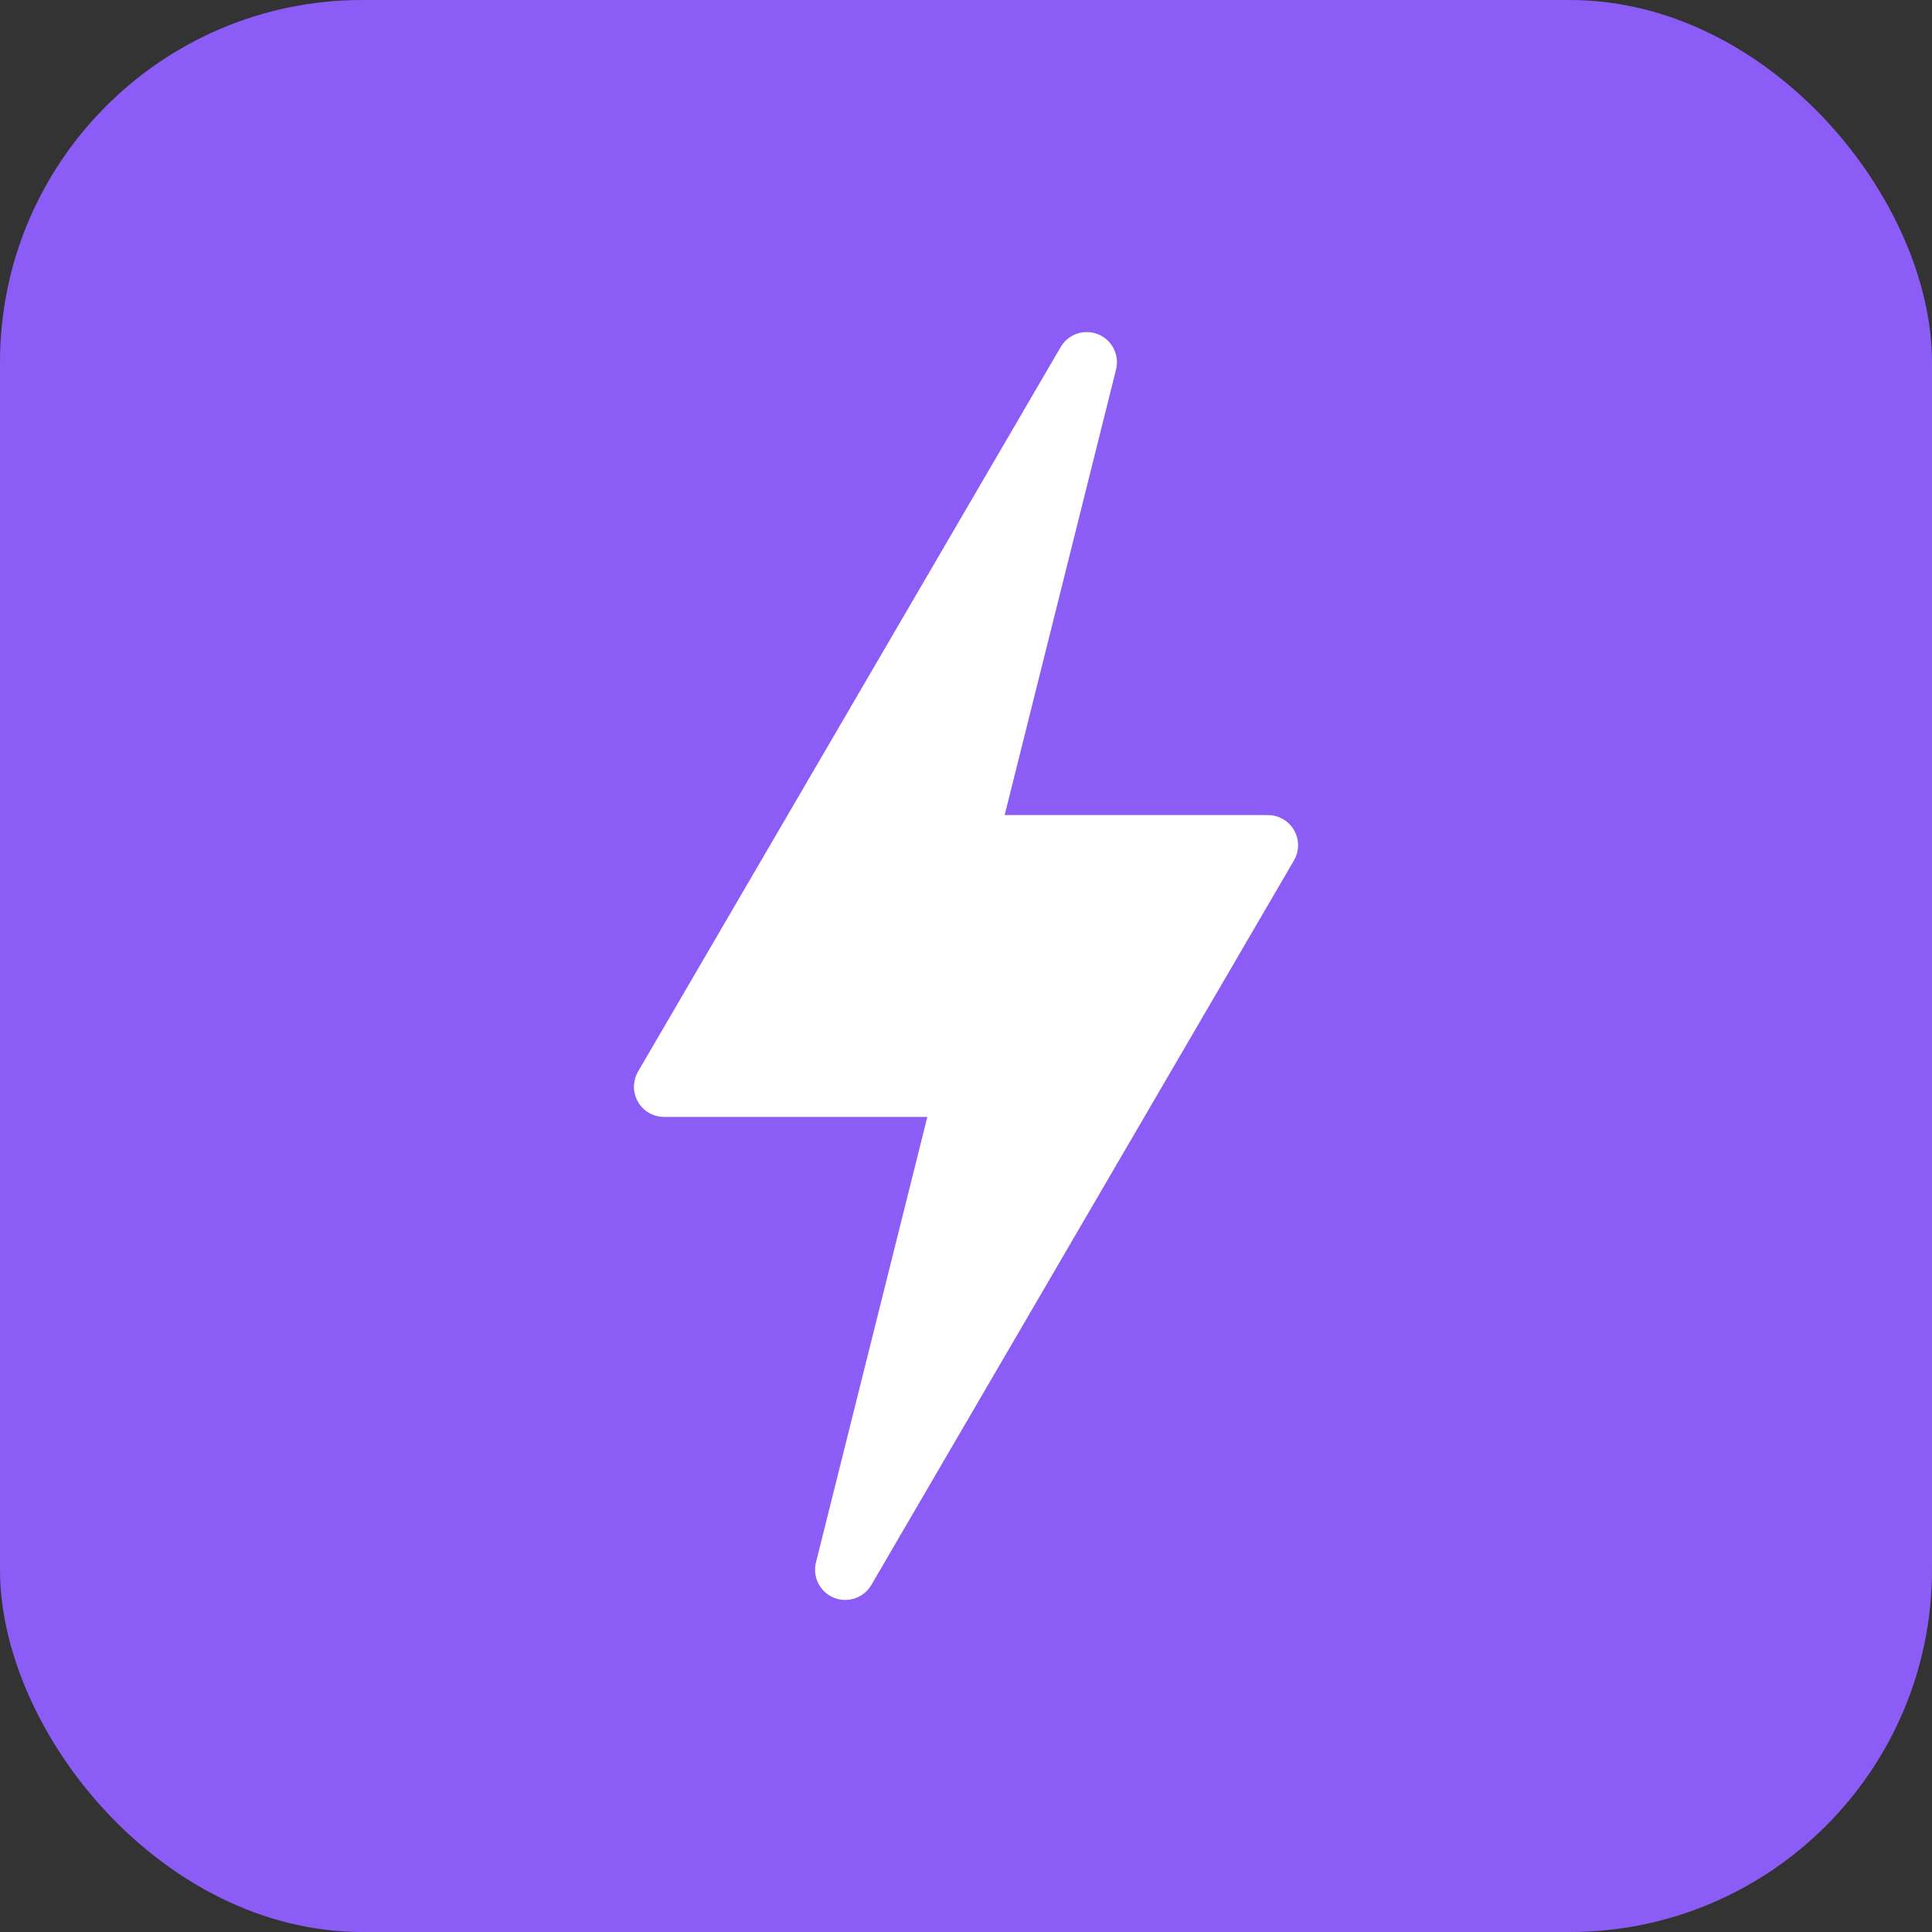 <svg width="32" height="32" viewBox="0 0 32 32" fill="none" xmlns="http://www.w3.org/2000/svg">
  <rect x="0" y="0" width="32" height="32" fill="#333333" stroke="none"/>
  <!-- Rounded square background -->
  <rect width="32" height="32" rx="6" fill="#8B5CF6"/>

  <!-- Lightning bolt in white -->
  <path d="M18 6L11 18H16L14 26L21 14H16L18 6Z" fill="#FFFFFF" stroke="#FFFFFF" stroke-width="1" stroke-linecap="round" stroke-linejoin="round"/>
</svg>
